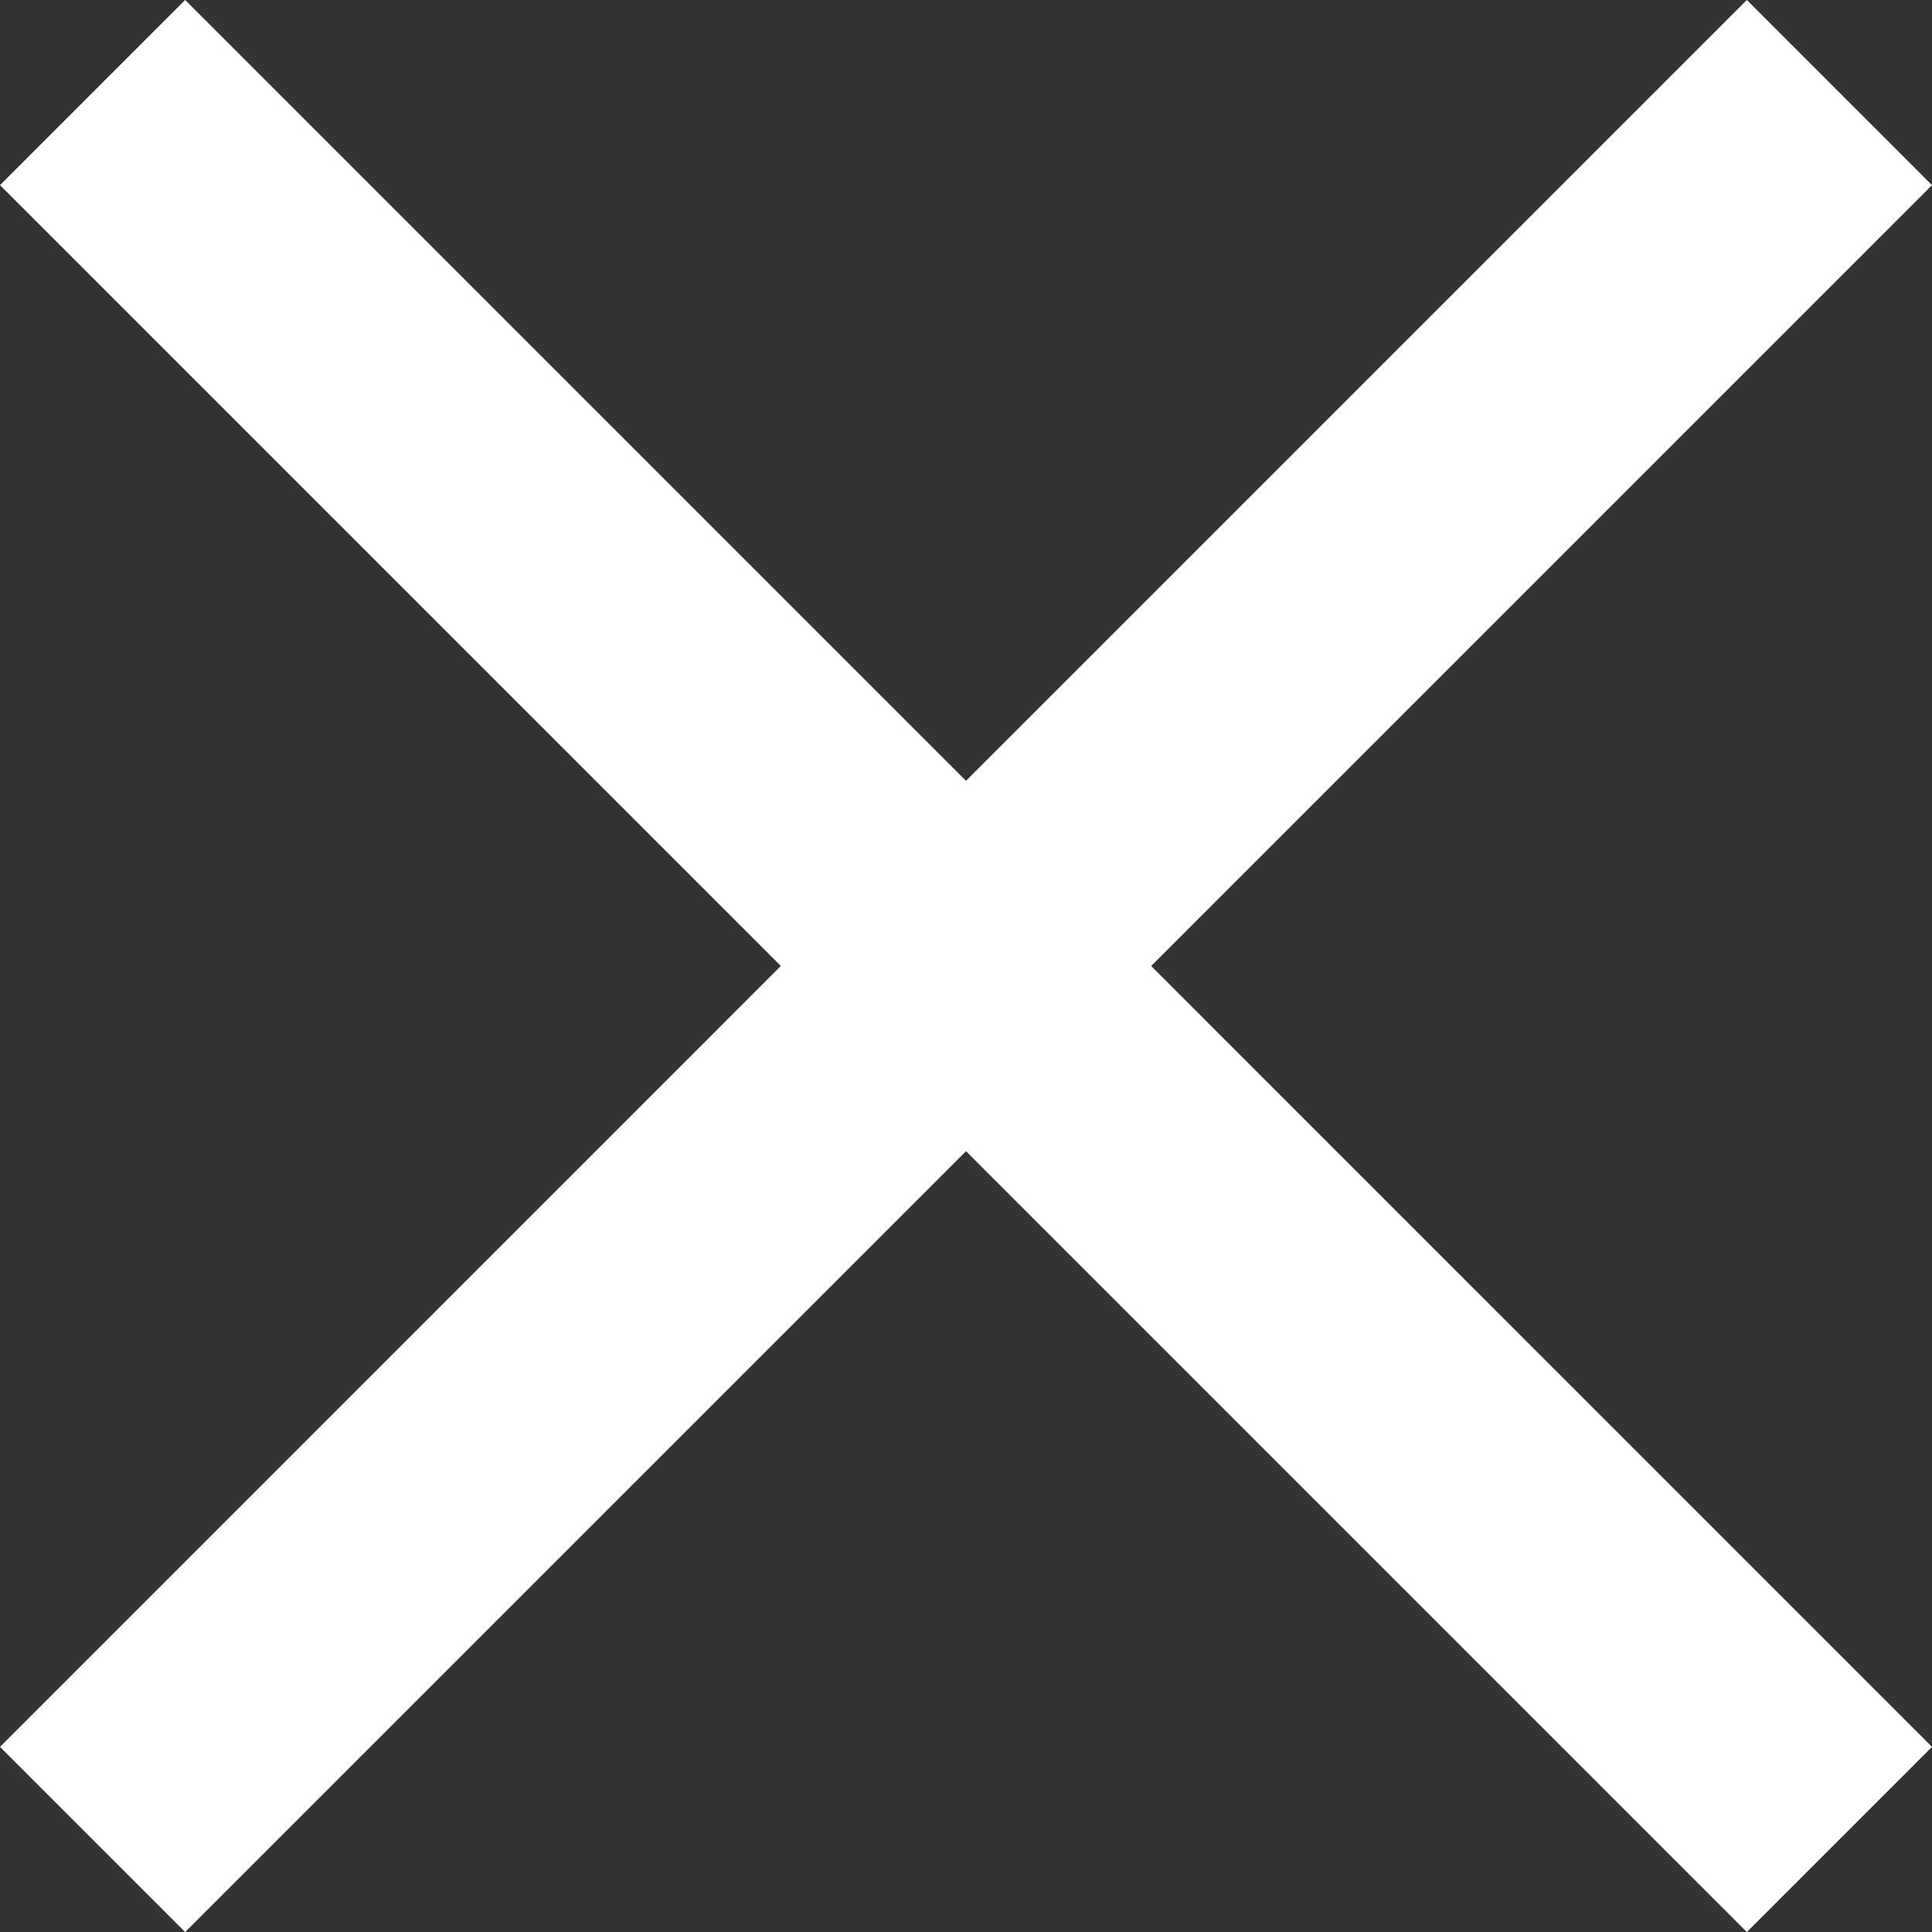 <svg xmlns="http://www.w3.org/2000/svg" width="50" height="50.001" viewBox="0 0 50 50.001"><rect x="0" y="0" width="50" height="50.001" fill="#333333" stroke="none"/><path d="M53.47,8.262,48.678,3.47,28.47,23.678,8.262,3.47,3.47,8.262,23.678,28.47,3.47,48.679l4.792,4.792L28.47,33.263,48.678,53.471l4.792-4.792L33.262,28.47Z" transform="translate(-3.47 -3.47)" fill="#fff"/></svg>